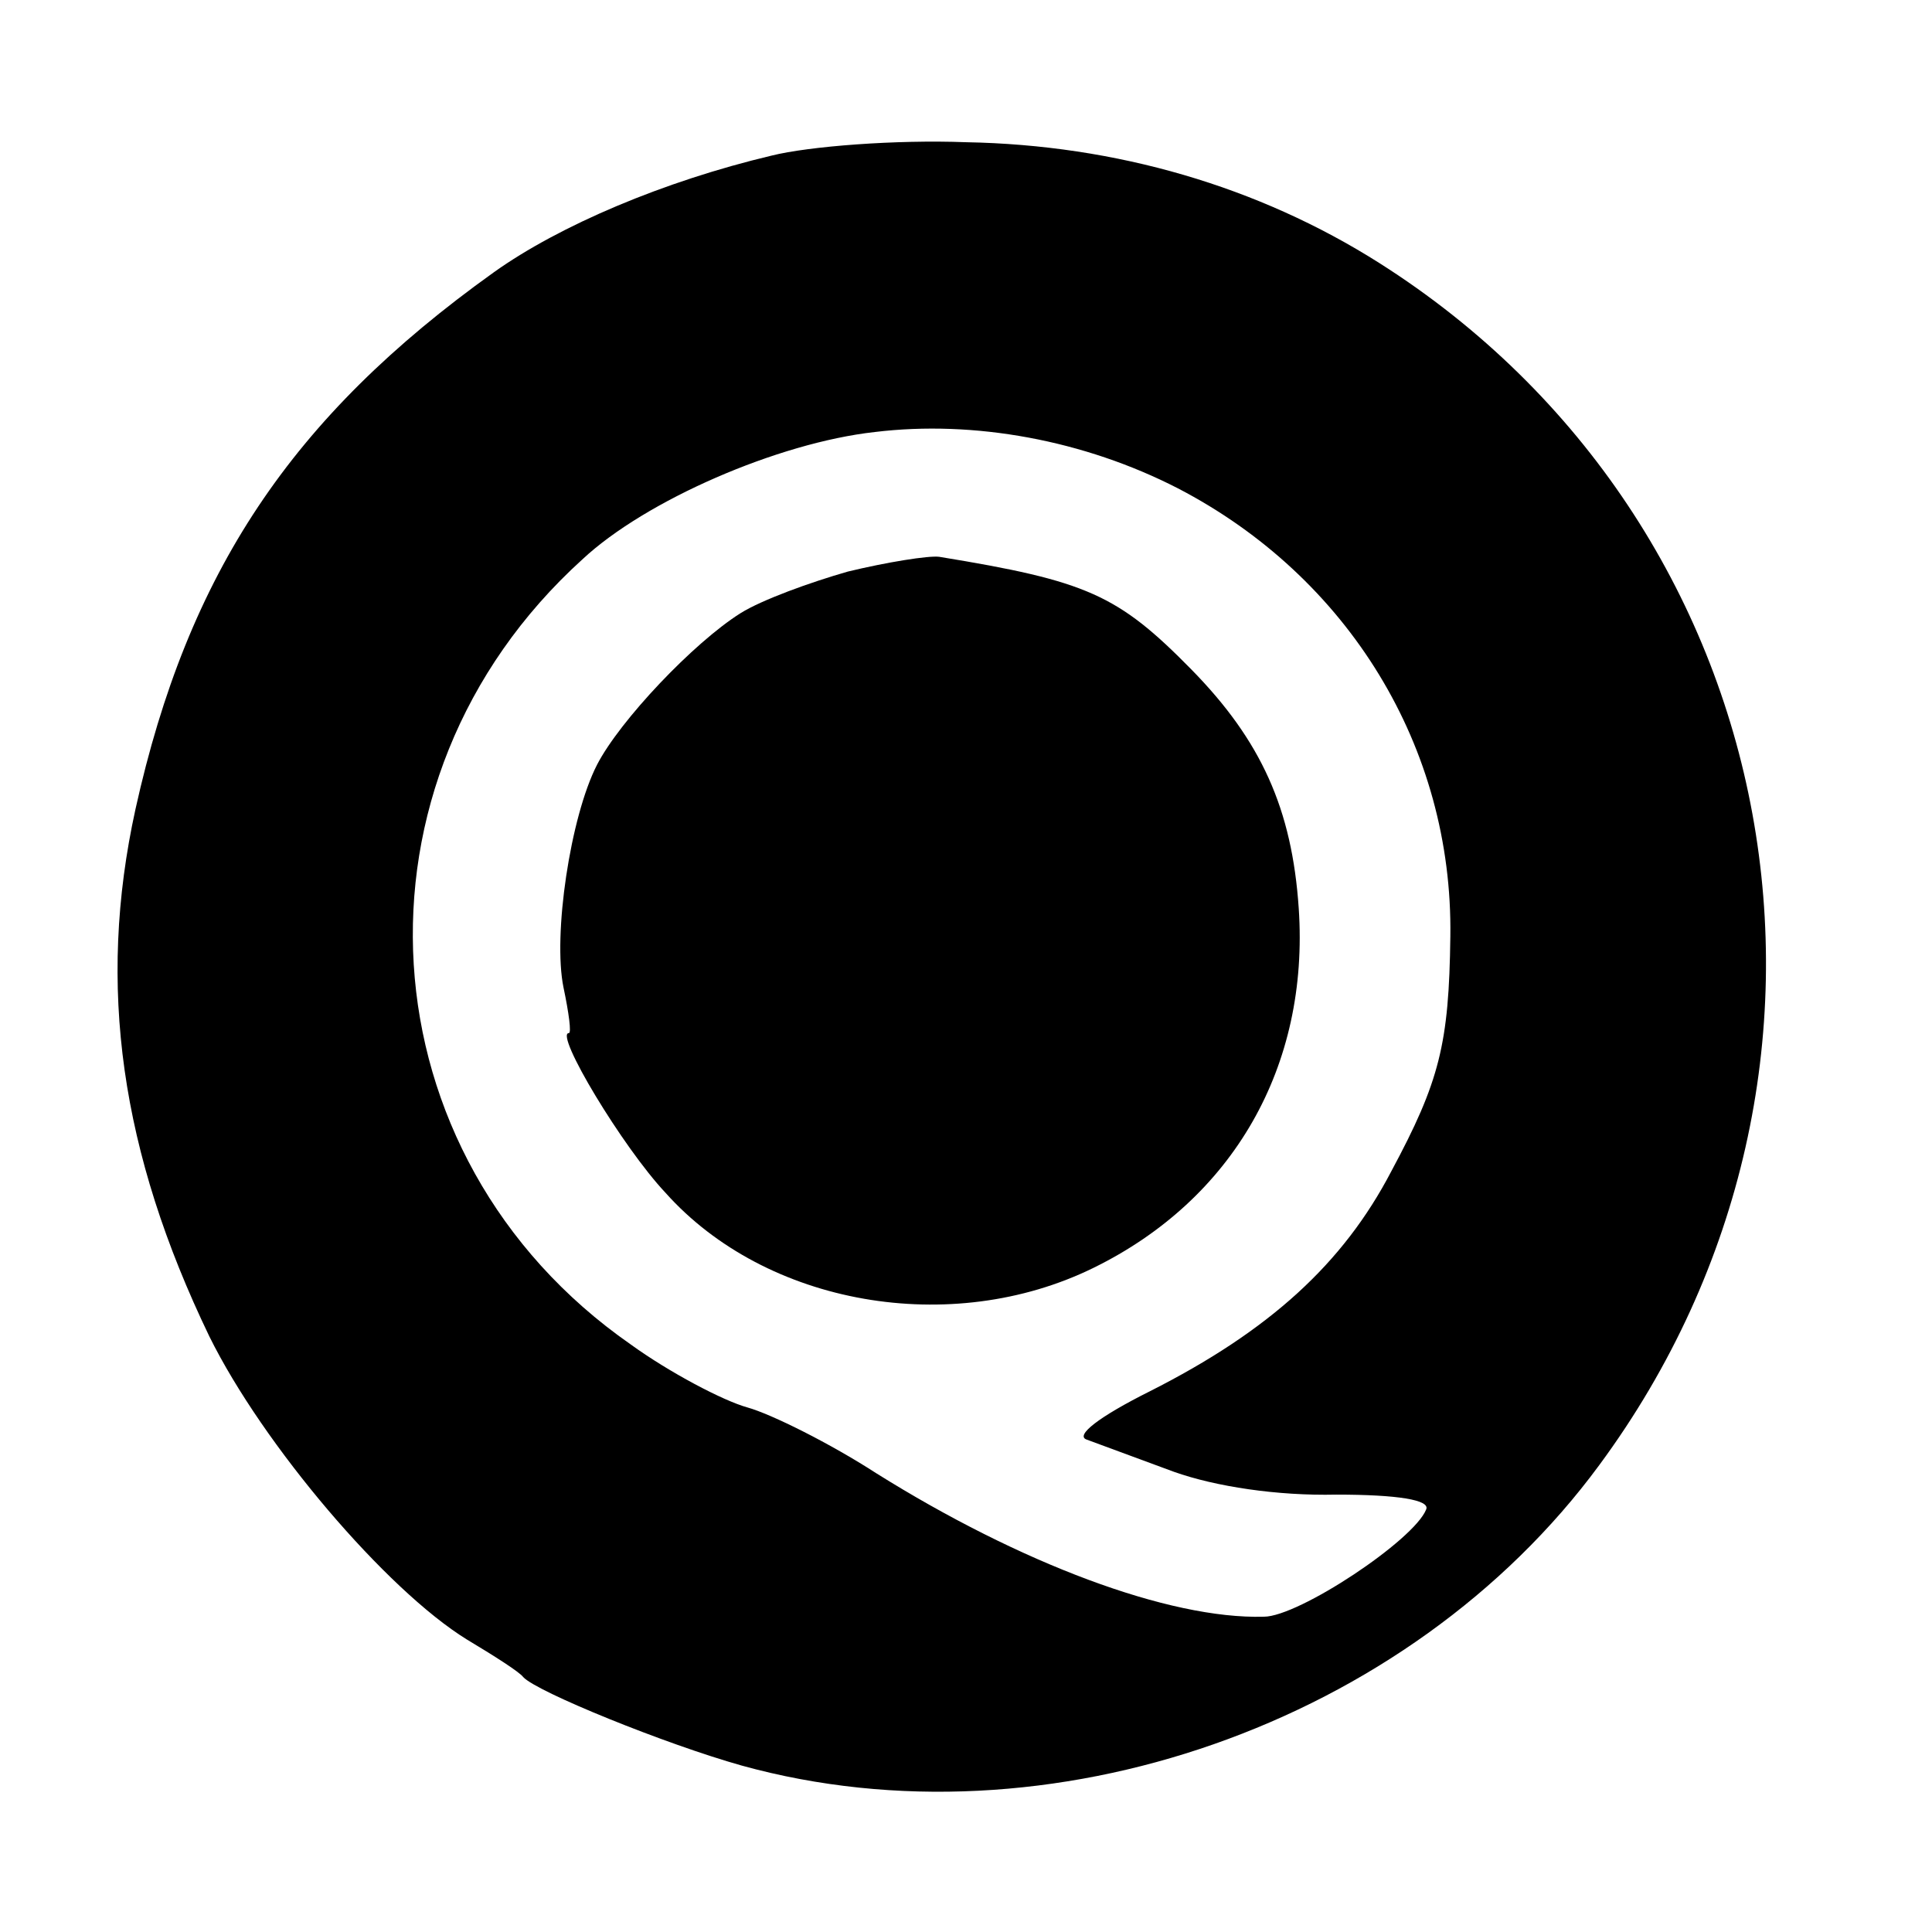<?xml version="1.0" standalone="no"?>
<!DOCTYPE svg PUBLIC "-//W3C//DTD SVG 20010904//EN"
 "http://www.w3.org/TR/2001/REC-SVG-20010904/DTD/svg10.dtd">
<svg version="1.0" xmlns="http://www.w3.org/2000/svg"
 width="144pt" height="144pt" viewBox="0 0 144 144"
 preserveAspectRatio="xMidYMid meet">
<g transform="translate(0,144) scale(0.1,-0.1)"
fill="#000000" stroke="none">
<path d="M575 1324 c-80 -19 -158 -52 -207 -87 -151 -108 -228 -224 -267 -400
-29 -132 -11 -256 55 -393 40 -81 132 -189 192 -226 20 -12 39 -24 42 -28 10
-11 106 -50 163 -66 228 -63 497 31 639 224 217 294 142 702 -164 896 -90 57
-196 88 -308 90 -52 2 -117 -3 -145 -10z m303 -248 c127 -66 205 -193 203
-334 -1 -80 -8 -108 -44 -175 -36 -69 -91 -119 -180 -164 -38 -19 -56 -33 -47
-36 8 -3 38 -14 65 -24 31 -11 77 -18 121 -17 46 0 70 -4 67 -11 -9 -23 -95
-80 -121 -80 -71 -2 -182 40 -289 107 -34 22 -78 44 -96 49 -18 5 -58 26 -87
47 -201 140 -218 420 -36 585 47 44 146 87 218 95 74 9 156 -6 226 -42z"/>
<path d="M632 1014 c-28 -8 -64 -21 -80 -31 -35 -22 -90 -80 -107 -113 -20
-39 -33 -127 -25 -166 4 -19 6 -34 4 -34 -11 0 40 -85 72 -119 75 -84 213
-108 319 -56 104 51 161 150 153 268 -5 74 -28 125 -80 178 -55 56 -78 66
-188 84 -8 1 -39 -4 -68 -11z"/>
</g>
</svg>
